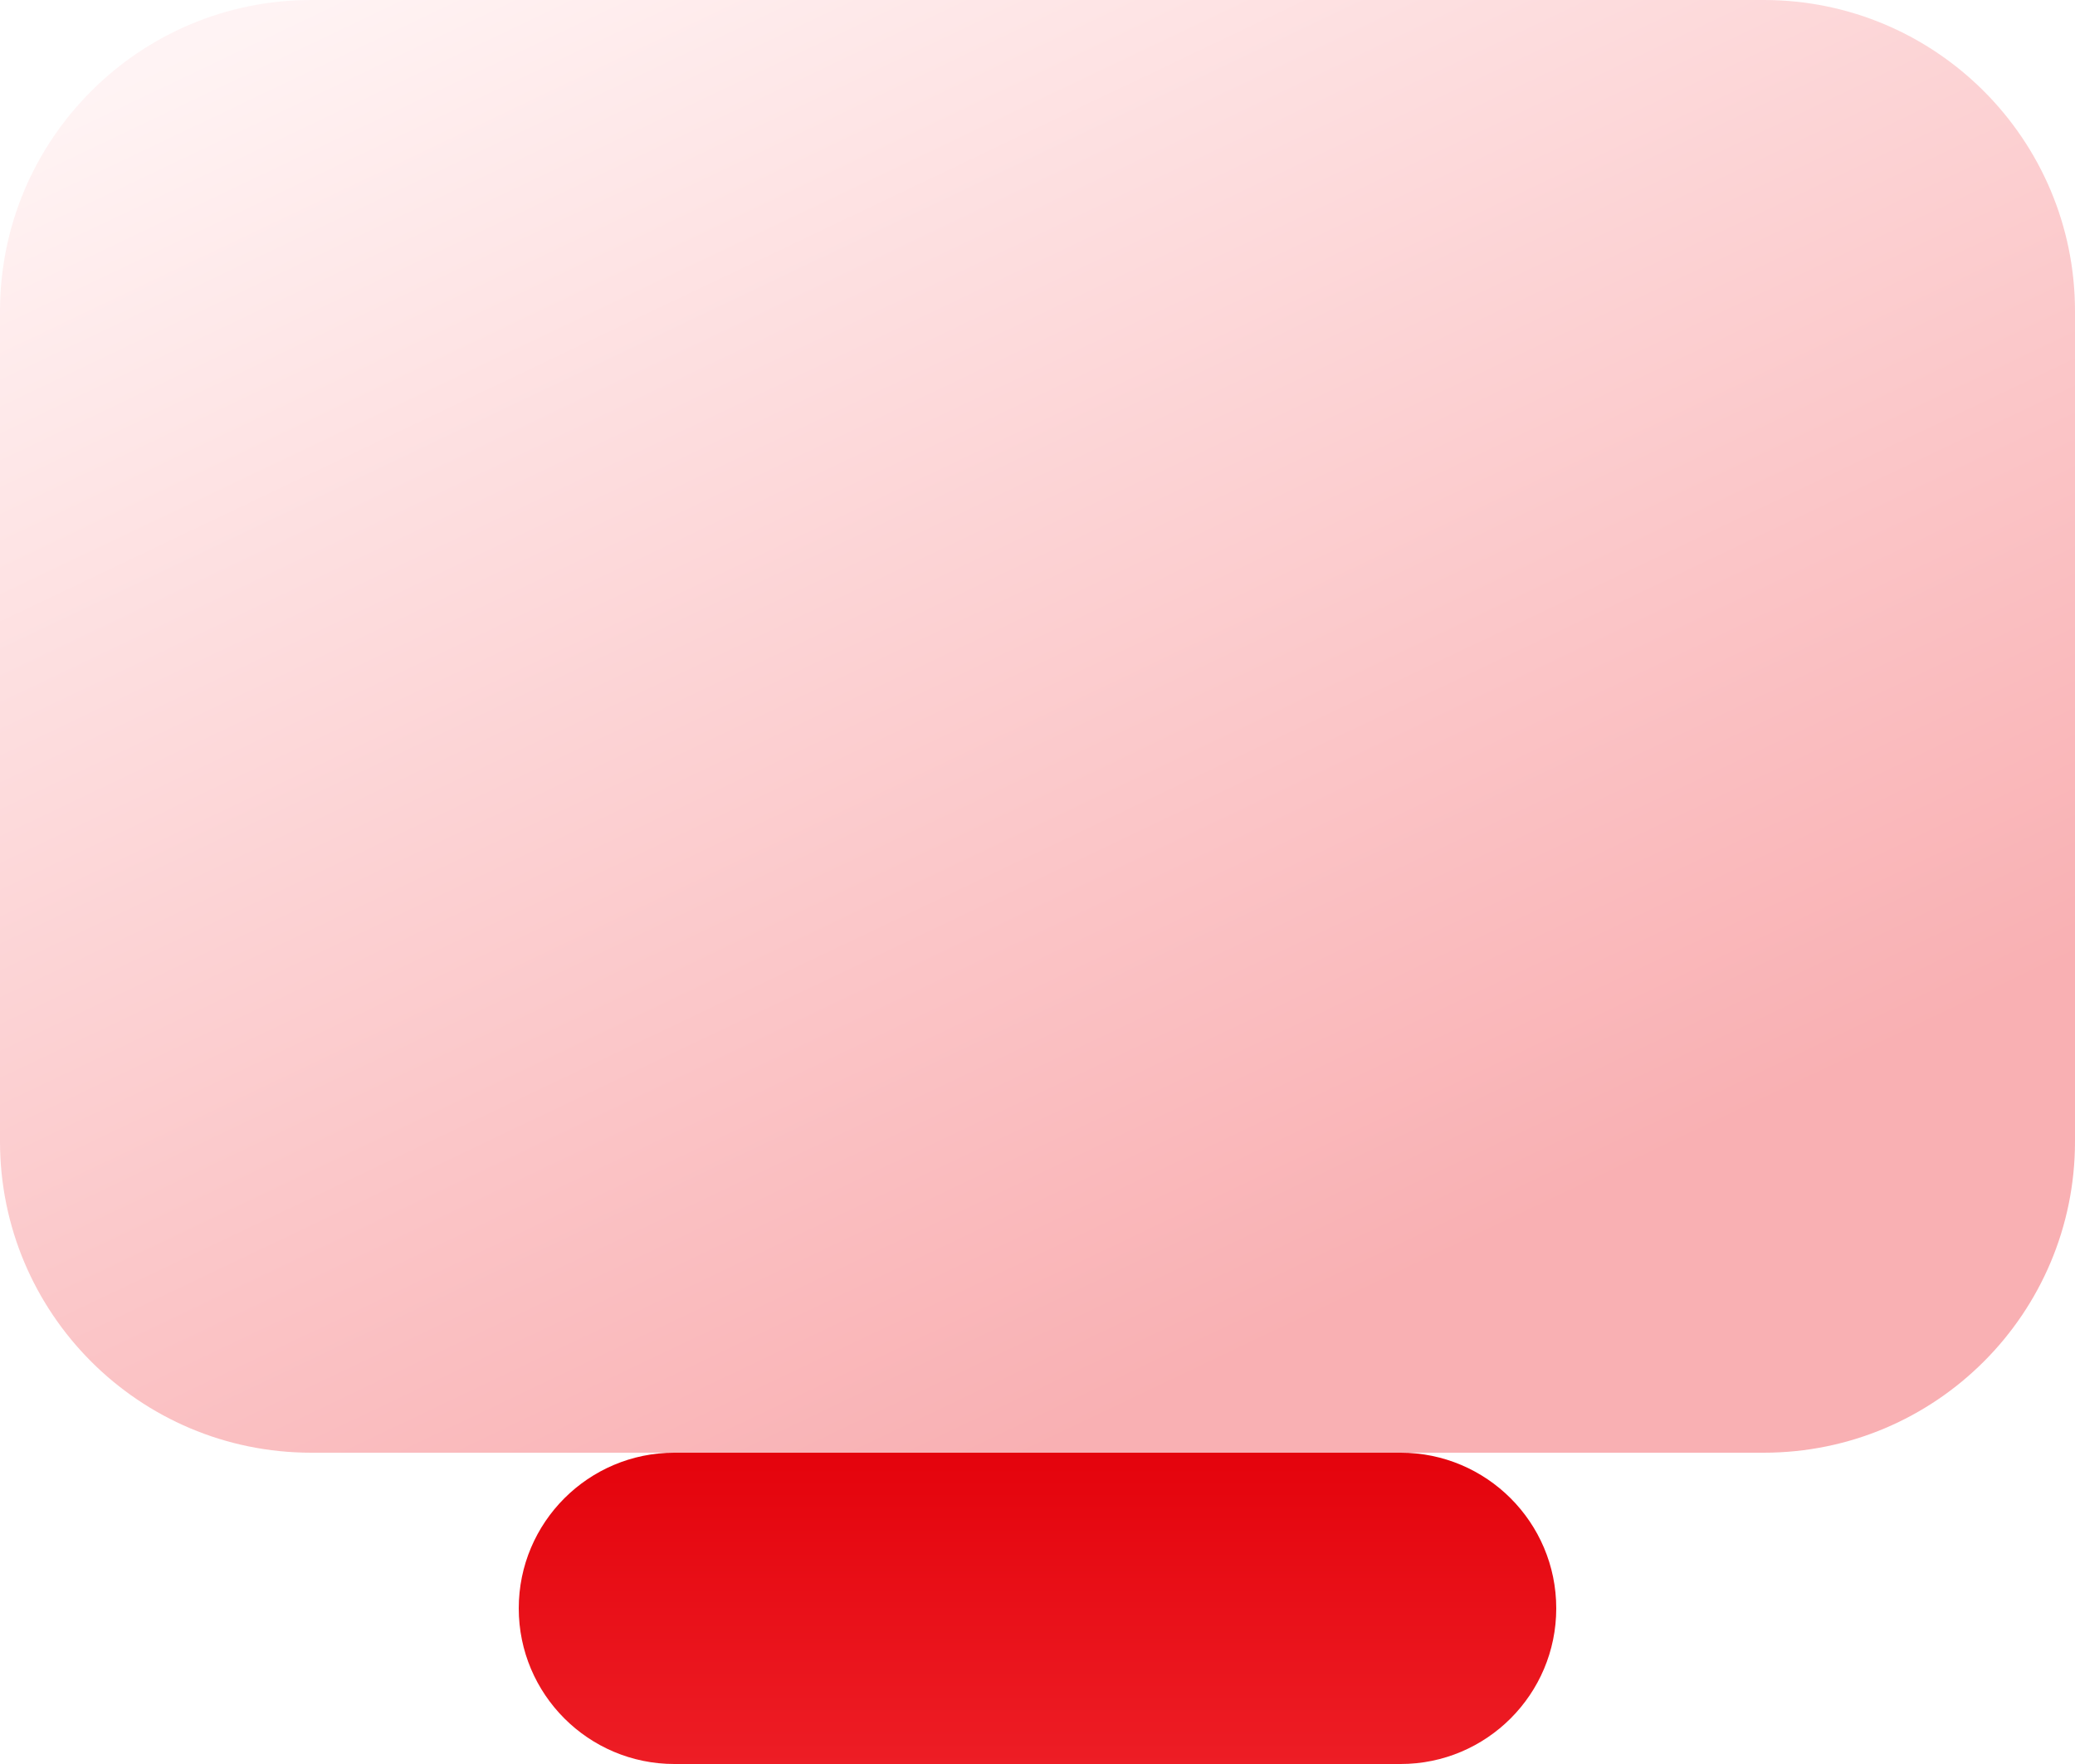 <svg width="40" height="34" viewBox="0 0 40 34" fill="none" xmlns="http://www.w3.org/2000/svg">
<path opacity="0.35" d="M34 28H6C2.686 28 0 25.314 0 22V6C0 2.686 2.686 0 6 0H34C37.314 0 40 2.686 40 6V22C40 25.314 37.314 28 34 28Z" fill="url(#paint0_linear_93_2246)"/>
<path d="M27 28C26.648 28 13.352 28 13 28C11.344 28 10 29.344 10 31C10 32.656 11.344 34 13 34C13.352 34 26.648 34 27 34C28.656 34 30 32.656 30 31C30 29.344 28.656 28 27 28Z" fill="url(#paint1_linear_93_2246)"/>
<defs>
<linearGradient id="paint0_linear_93_2246" x1="6.5" y1="-0.36" x2="20" y2="28" gradientUnits="userSpaceOnUse">
<stop stop-color="#FFDDDE"/>
<stop offset="1" stop-color="#ED1D25"/>
</linearGradient>
<linearGradient id="paint1_linear_93_2246" x1="20" y1="28" x2="20" y2="34" gradientUnits="userSpaceOnUse">
<stop stop-color="#E4030C"/>
<stop offset="1" stop-color="#ED1D25"/>
</linearGradient>
</defs>
</svg>
